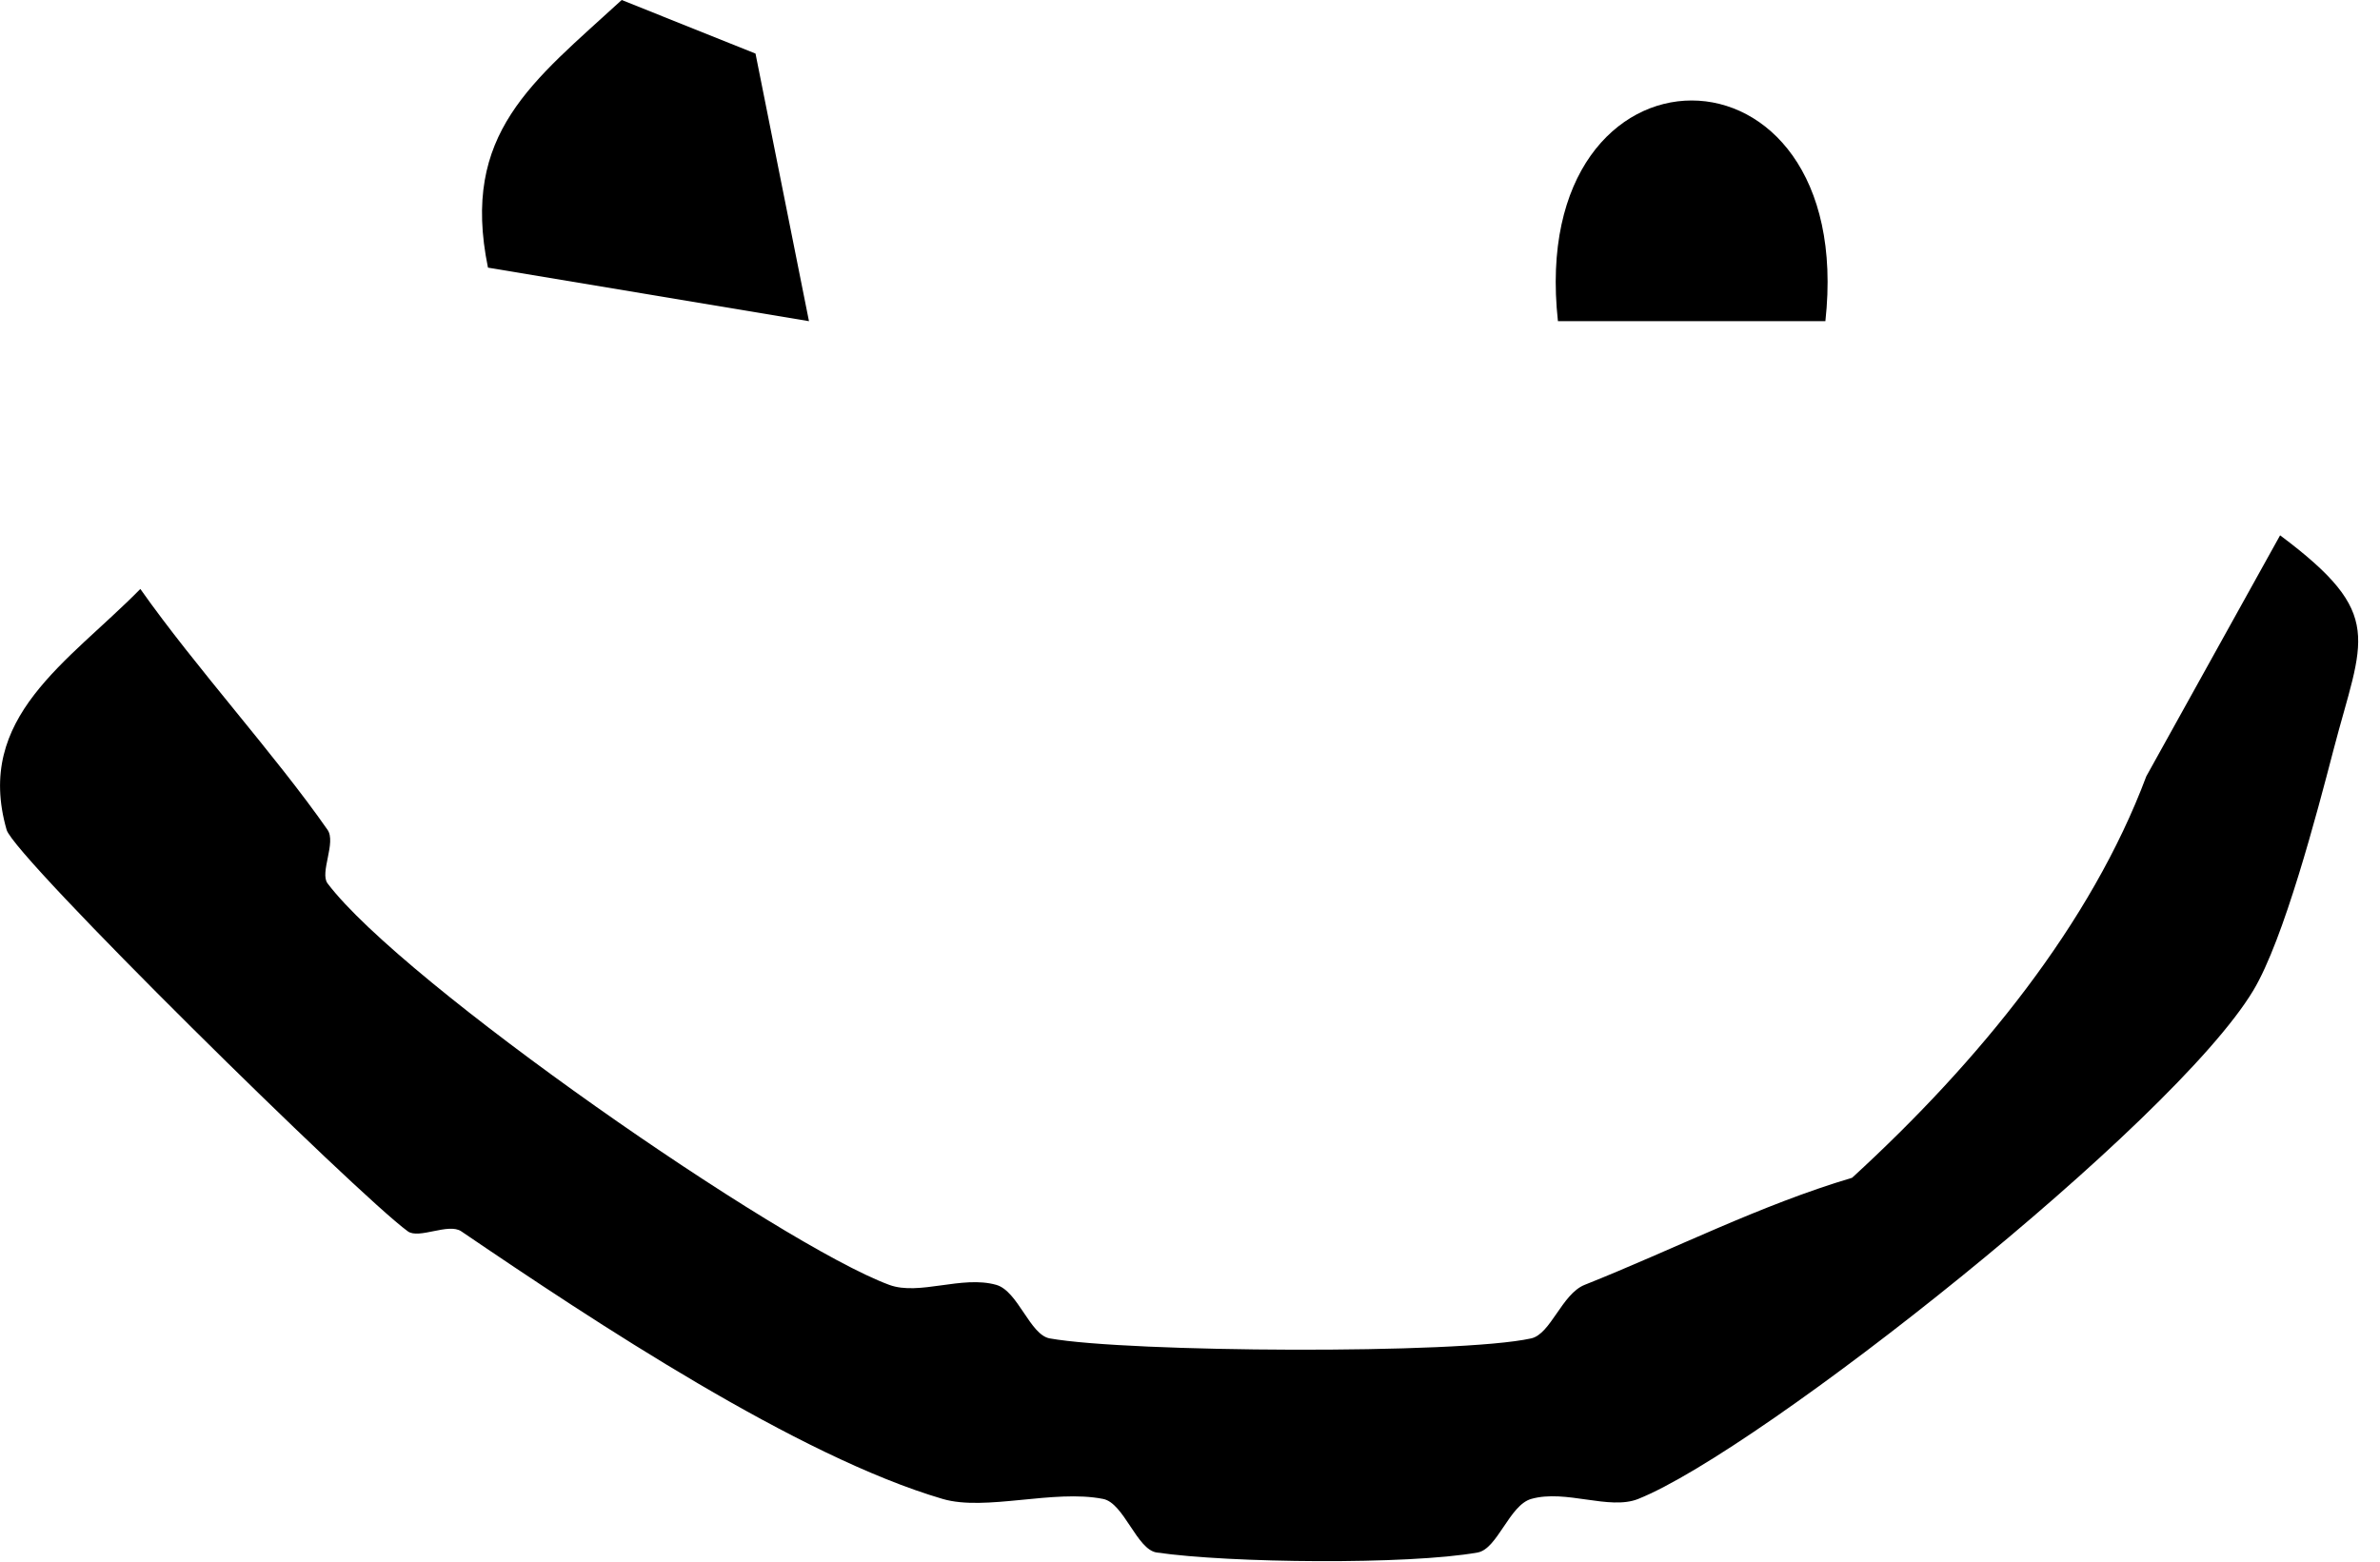 <?xml version="1.0" encoding="UTF-8"?>
<svg xmlns="http://www.w3.org/2000/svg" width="32" height="21" viewBox="0 0 32 21" fill="none">
  <g clip-path="url(#clip0_2084_542)">
    <path d="M30.657 7.199C32.086 8.266 31.765 8.585 31.376 10.079C31.151 10.943 30.707 12.635 30.297 13.318C29.221 15.112 23.663 19.504 22.026 20.157C21.636 20.313 21.053 20.024 20.587 20.157C20.294 20.241 20.134 20.829 19.868 20.877C18.93 21.044 16.532 21.02 15.552 20.877C15.285 20.838 15.112 20.213 14.833 20.157C14.167 20.024 13.252 20.326 12.675 20.157C10.725 19.585 7.999 17.78 6.202 16.558C6.03 16.441 5.632 16.667 5.483 16.558C4.806 16.065 0.194 11.526 0.089 11.159C-0.346 9.643 0.915 8.908 1.887 7.92C2.637 8.984 3.698 10.146 4.404 11.159C4.523 11.33 4.296 11.735 4.404 11.879C5.413 13.217 10.484 16.733 11.956 17.278C12.359 17.427 12.933 17.147 13.395 17.278C13.688 17.361 13.847 17.95 14.114 17.998C15.174 18.187 19.608 18.214 20.587 17.998C20.85 17.94 21 17.4 21.306 17.278C22.511 16.798 23.661 16.207 24.902 15.838C26.619 14.265 28.117 12.416 28.858 10.439L30.656 7.2L30.657 7.199Z" fill="black"></path>
    <path d="M10.158 0.72L10.877 4.319L6.561 3.599C6.189 1.788 7.165 1.097 8.359 0L10.157 0.72H10.158Z" fill="black"></path>
    <path d="M24.543 4.319H20.947C20.513 0.362 24.977 0.362 24.543 4.319Z" fill="black"></path>
  </g>
  <defs>
    <clipPath id="clip0_2084_542">
      <rect width="31.707" height="20.993" fill="white"></rect>
    </clipPath>
  </defs>
</svg>
